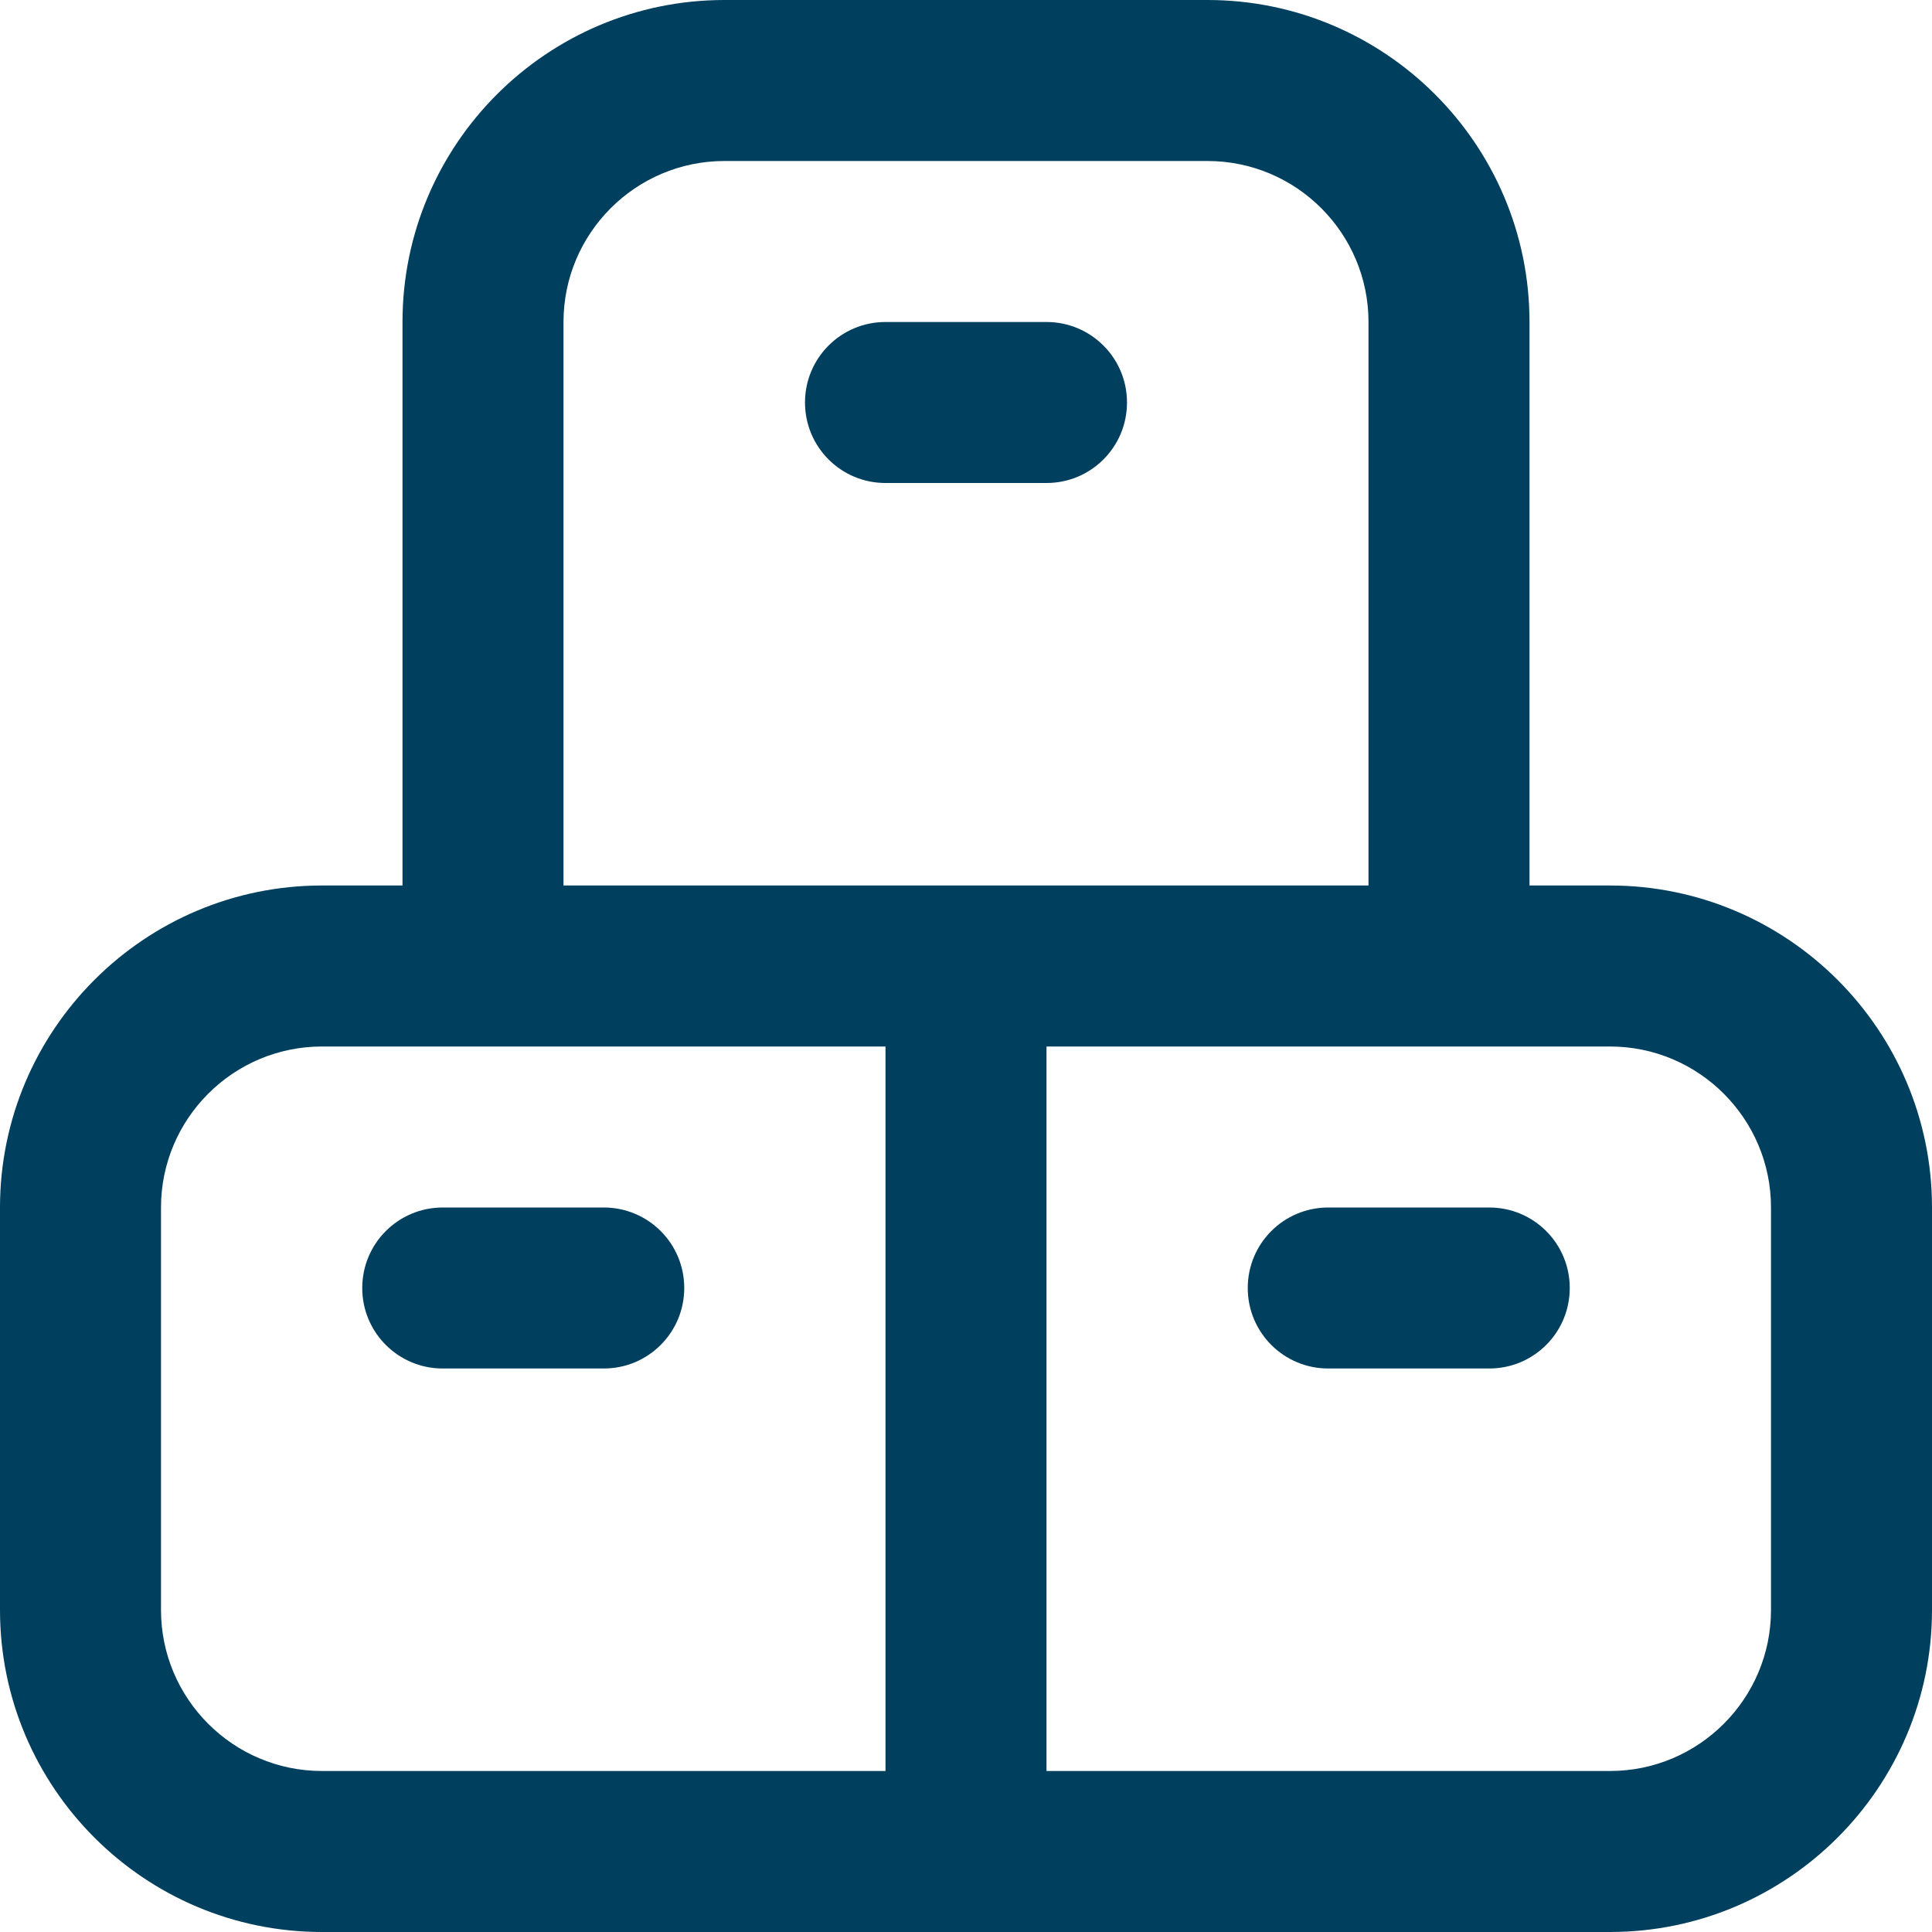 <svg width="24" height="24" viewBox="0 0 24 24" fill="none" xmlns="http://www.w3.org/2000/svg">
<g clip-path="url(#clip0_4956_12418)">
<g clip-path="url(#clip1_4956_12418)">
<path d="M19.5 16C19.5 16.553 19.053 17 18.5 17H16.5C15.947 17 15.5 16.553 15.5 16C15.5 15.447 15.947 15 16.5 15H18.5C19.053 15 19.5 15.447 19.5 16ZM24 15V20C24 22.206 22.206 24 20 24H4C1.794 24 0 22.206 0 20V15C0 12.794 1.794 11 4 11H5V4C5 1.794 6.794 0 9 0H15C17.206 0 19 1.794 19 4V11H20C22.206 11 24 12.794 24 15ZM7 11H17V4C17 2.897 16.103 2 15 2H9C7.897 2 7 2.897 7 4V11ZM4 22H11V13H4C2.897 13 2 13.897 2 15V20C2 21.103 2.897 22 4 22ZM22 15C22 13.897 21.103 13 20 13H13V22H20C21.103 22 22 21.103 22 20V15ZM7.5 15H5.5C4.947 15 4.5 15.447 4.5 16C4.5 16.553 4.947 17 5.5 17H7.5C8.053 17 8.5 16.553 8.5 16C8.5 15.447 8.053 15 7.5 15ZM14 5C14 4.447 13.553 4 13 4H11C10.447 4 10 4.447 10 5C10 5.553 10.447 6 11 6H13C13.553 6 14 5.553 14 5Z" fill="#003F5E"/>
</g>
</g>
<defs>
<clipPath id="clip0_4956_12418">
<rect width="24" height="24" fill="white"/>
</clipPath>
<clipPath id="clip1_4956_12418">
<rect width="24" height="24" fill="white"/>
</clipPath>
</defs>
</svg>
